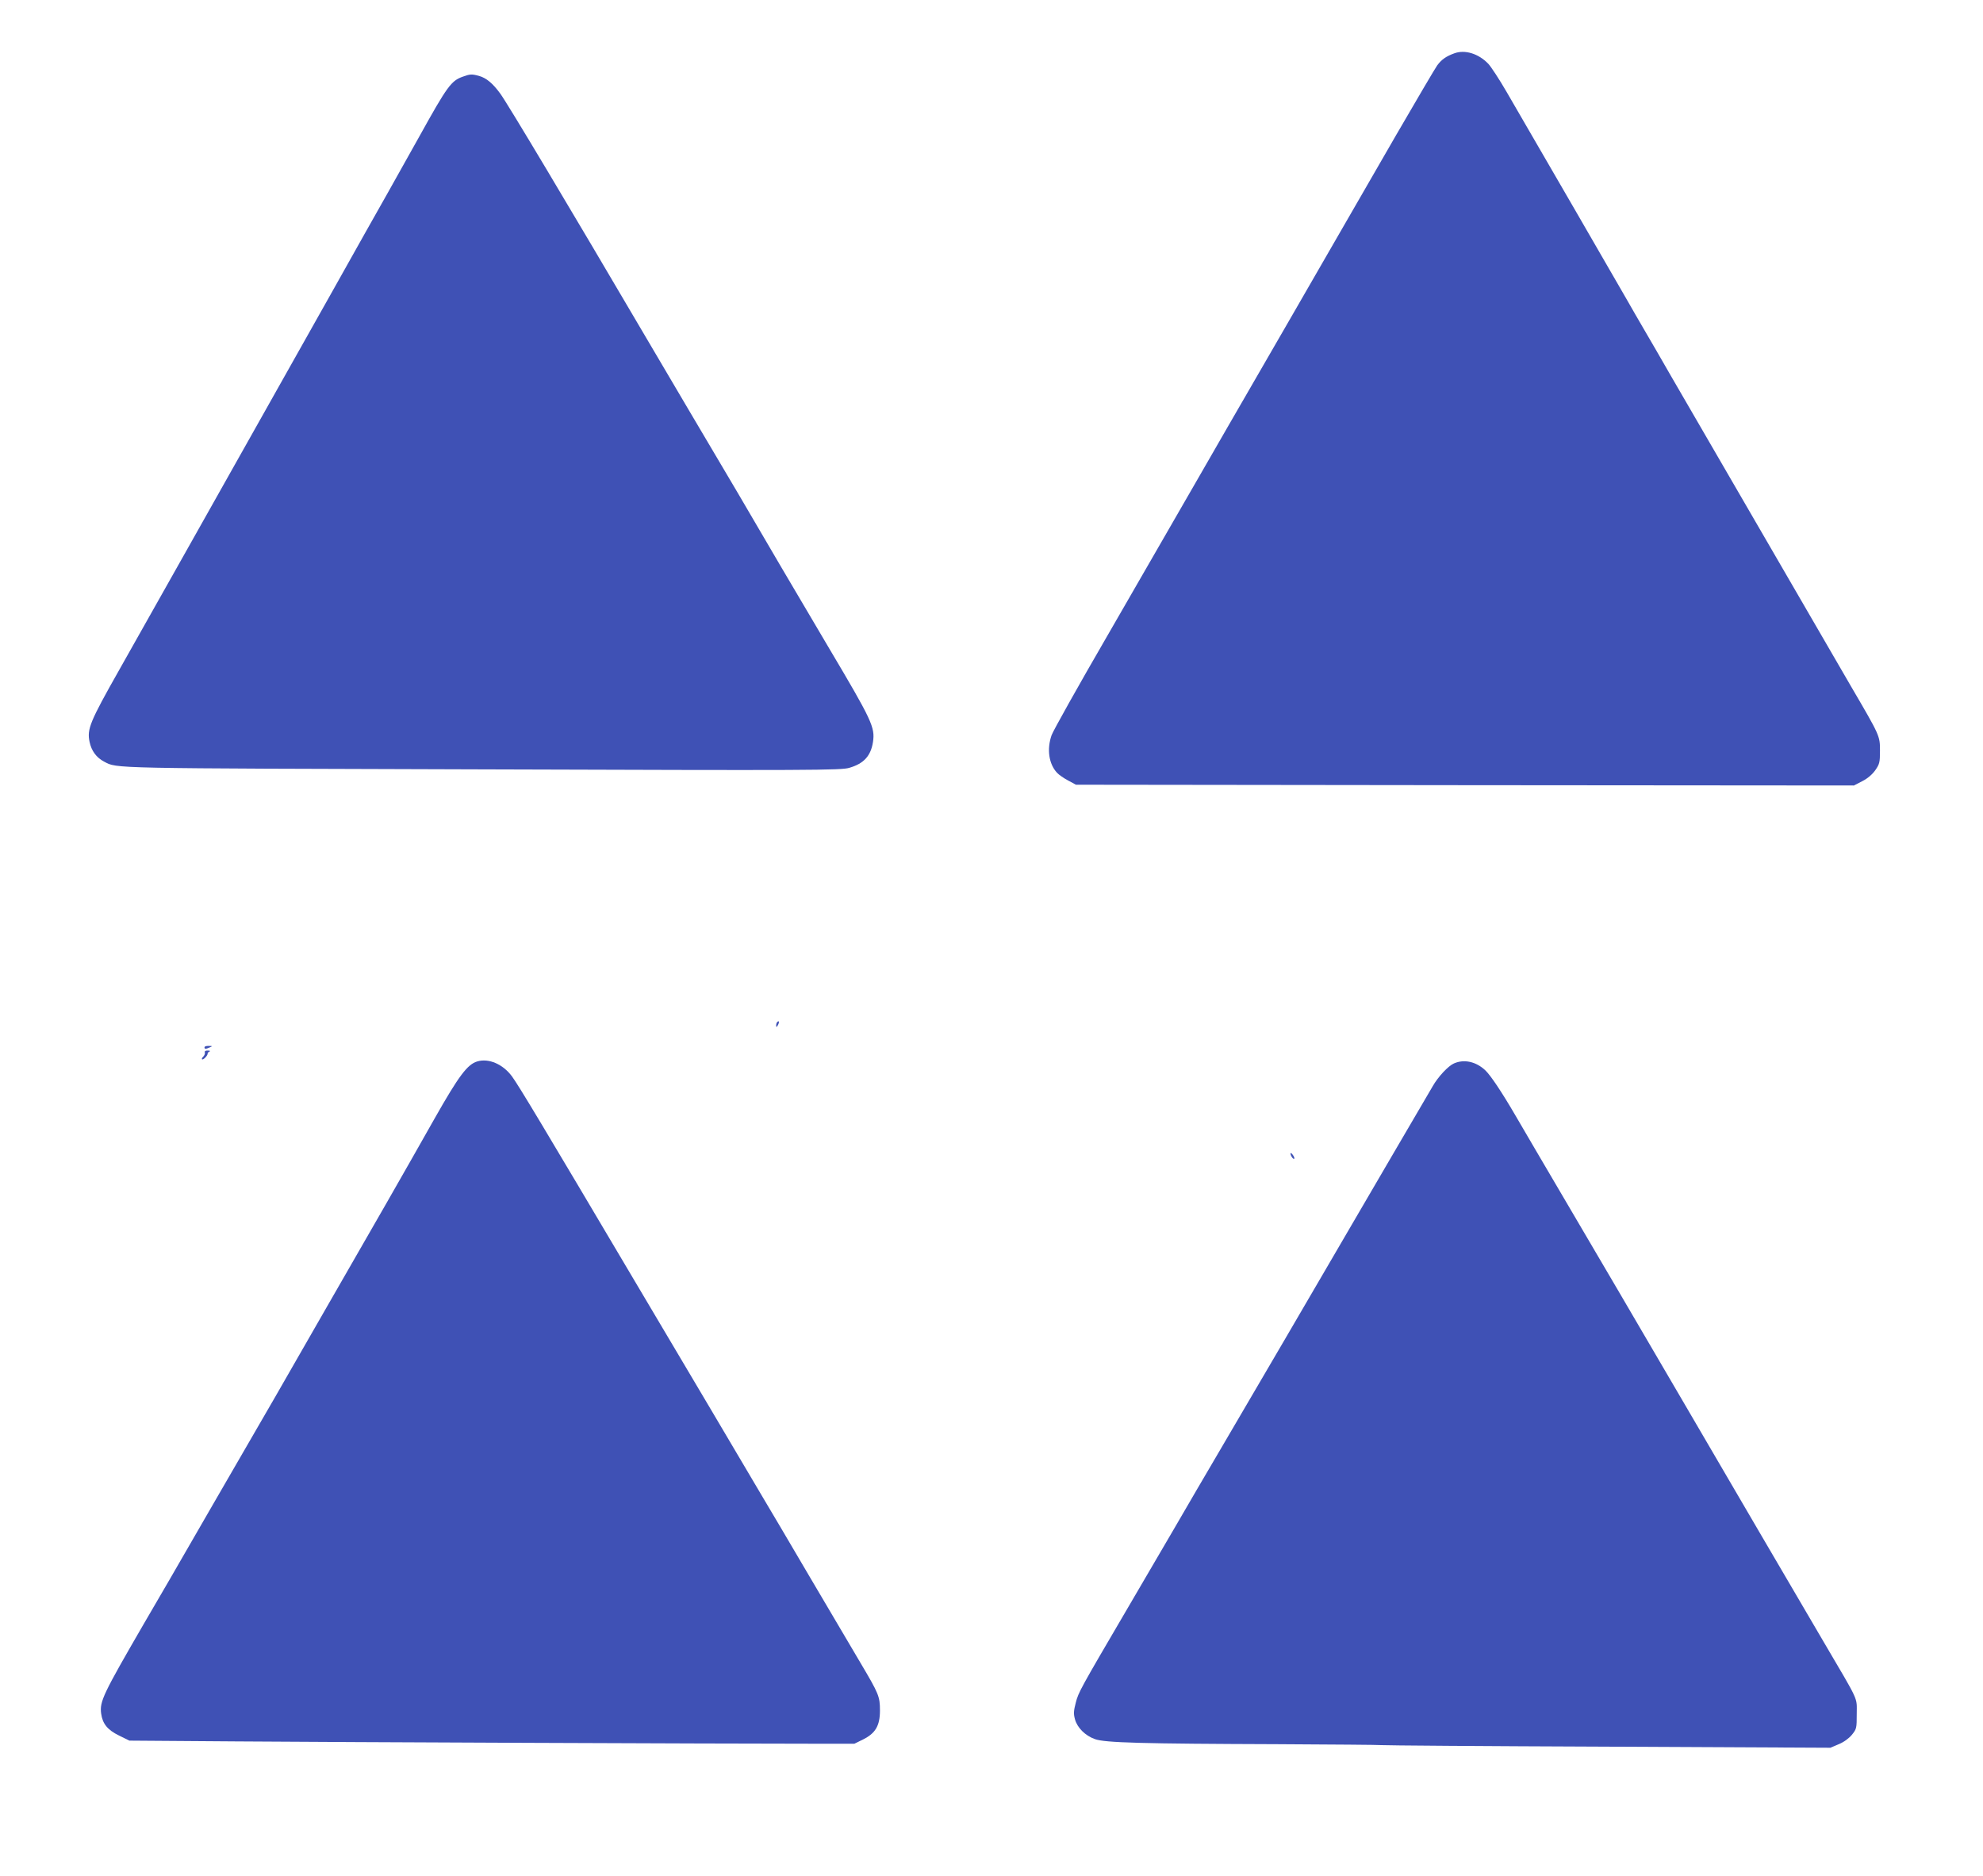 <?xml version="1.0" standalone="no"?>
<!DOCTYPE svg PUBLIC "-//W3C//DTD SVG 20010904//EN"
 "http://www.w3.org/TR/2001/REC-SVG-20010904/DTD/svg10.dtd">
<svg version="1.0" xmlns="http://www.w3.org/2000/svg"
 width="1280pt" height="1211pt" viewBox="0 0 1280 1211"
 preserveAspectRatio="xMidYMid meet">
<g transform="translate(0,1211) scale(0.1,-0.1)"
fill="#3f51b5" stroke="none">
<path d="M9388 11766 c-53 -19 -83 -40 -111 -78 -13 -18 -133 -222 -267 -453
-133 -231 -302 -523 -375 -650 -73 -126 -217 -376 -320 -555 -103 -179 -220
-381 -260 -450 -40 -69 -184 -318 -320 -555 -136 -236 -401 -695 -588 -1020
-188 -324 -349 -612 -359 -640 -32 -91 -18 -186 35 -243 12 -13 45 -36 72 -50
l50 -27 2511 -3 2511 -2 54 28 c34 17 65 44 84 71 27 39 30 50 30 125 0 97 0
96 -187 416 -112 193 -924 1592 -1166 2010 -52 91 -125 217 -162 280 -37 63
-94 162 -127 220 -55 97 -564 975 -767 1325 -48 83 -102 165 -119 183 -63 66
-151 93 -219 68z"/>
<path d="M2987 11615 c-74 -26 -100 -61 -277 -380 -68 -121 -162 -290 -210
-375 -48 -85 -211 -373 -360 -640 -357 -634 -362 -643 -605 -1075 -211 -376
-472 -838 -766 -1360 -189 -334 -208 -381 -191 -463 12 -58 44 -102 94 -128
87 -45 2 -43 2447 -50 2133 -7 2310 -6 2363 10 94 27 139 77 153 167 14 94 -6
138 -284 606 -242 409 -421 714 -496 843 -30 53 -82 140 -410 695 -81 138
-207 351 -280 475 -480 817 -890 1504 -936 1566 -48 66 -90 101 -137 114 -47
13 -58 12 -105 -5z"/>
<path d="M5017 5513 c-4 -3 -7 -13 -7 -22 1 -13 3 -13 11 2 11 19 8 33 -4 20z"/>
<path d="M1320 5350 c0 -12 8 -12 35 0 18 8 17 9 -7 9 -16 1 -28 -3 -28 -9z"/>
<path d="M1322 5318 c3 -7 -2 -19 -9 -27 -8 -7 -12 -16 -9 -18 7 -7 36 23 36
35 0 6 6 13 13 15 6 3 2 6 -11 6 -15 1 -22 -4 -20 -11z"/>
<path d="M3081 5259 c-64 -19 -119 -92 -276 -369 -82 -146 -222 -391 -310
-545 -89 -154 -262 -455 -385 -670 -123 -214 -271 -473 -330 -575 -263 -455
-601 -1038 -685 -1185 -51 -88 -126 -216 -166 -285 -263 -454 -287 -502 -276
-581 9 -65 41 -105 115 -141 l67 -33 690 -5 c665 -5 3134 -15 3710 -15 l280 0
55 27 c81 40 110 89 110 188 0 90 -8 108 -124 304 -46 77 -195 330 -331 561
-136 231 -268 456 -295 500 -233 395 -405 685 -835 1410 -598 1010 -745 1255
-790 1317 -58 79 -150 119 -224 97z"/>
<path d="M9385 5246 c-37 -16 -103 -87 -137 -147 -14 -24 -128 -219 -254 -434
-125 -214 -255 -437 -289 -495 -222 -382 -588 -1007 -833 -1425 -74 -126 -206
-351 -292 -500 -87 -148 -226 -387 -310 -530 -297 -507 -309 -528 -326 -595
-14 -54 -15 -72 -5 -108 15 -54 66 -105 128 -127 63 -24 308 -30 1179 -33 358
-2 660 -4 670 -6 11 -2 667 -7 1459 -10 l1440 -7 54 23 c34 14 66 38 85 61 30
37 31 42 31 135 0 111 20 67 -215 467 -210 358 -590 1007 -895 1530 -302 517
-596 1019 -750 1280 -168 286 -288 490 -343 585 -88 151 -160 259 -195 292
-60 56 -136 73 -202 44z"/>
<path d="M8330 4665 c0 -15 18 -40 24 -34 3 3 -1 14 -9 25 -8 10 -14 15 -15 9z"/>
</g>
</svg>
